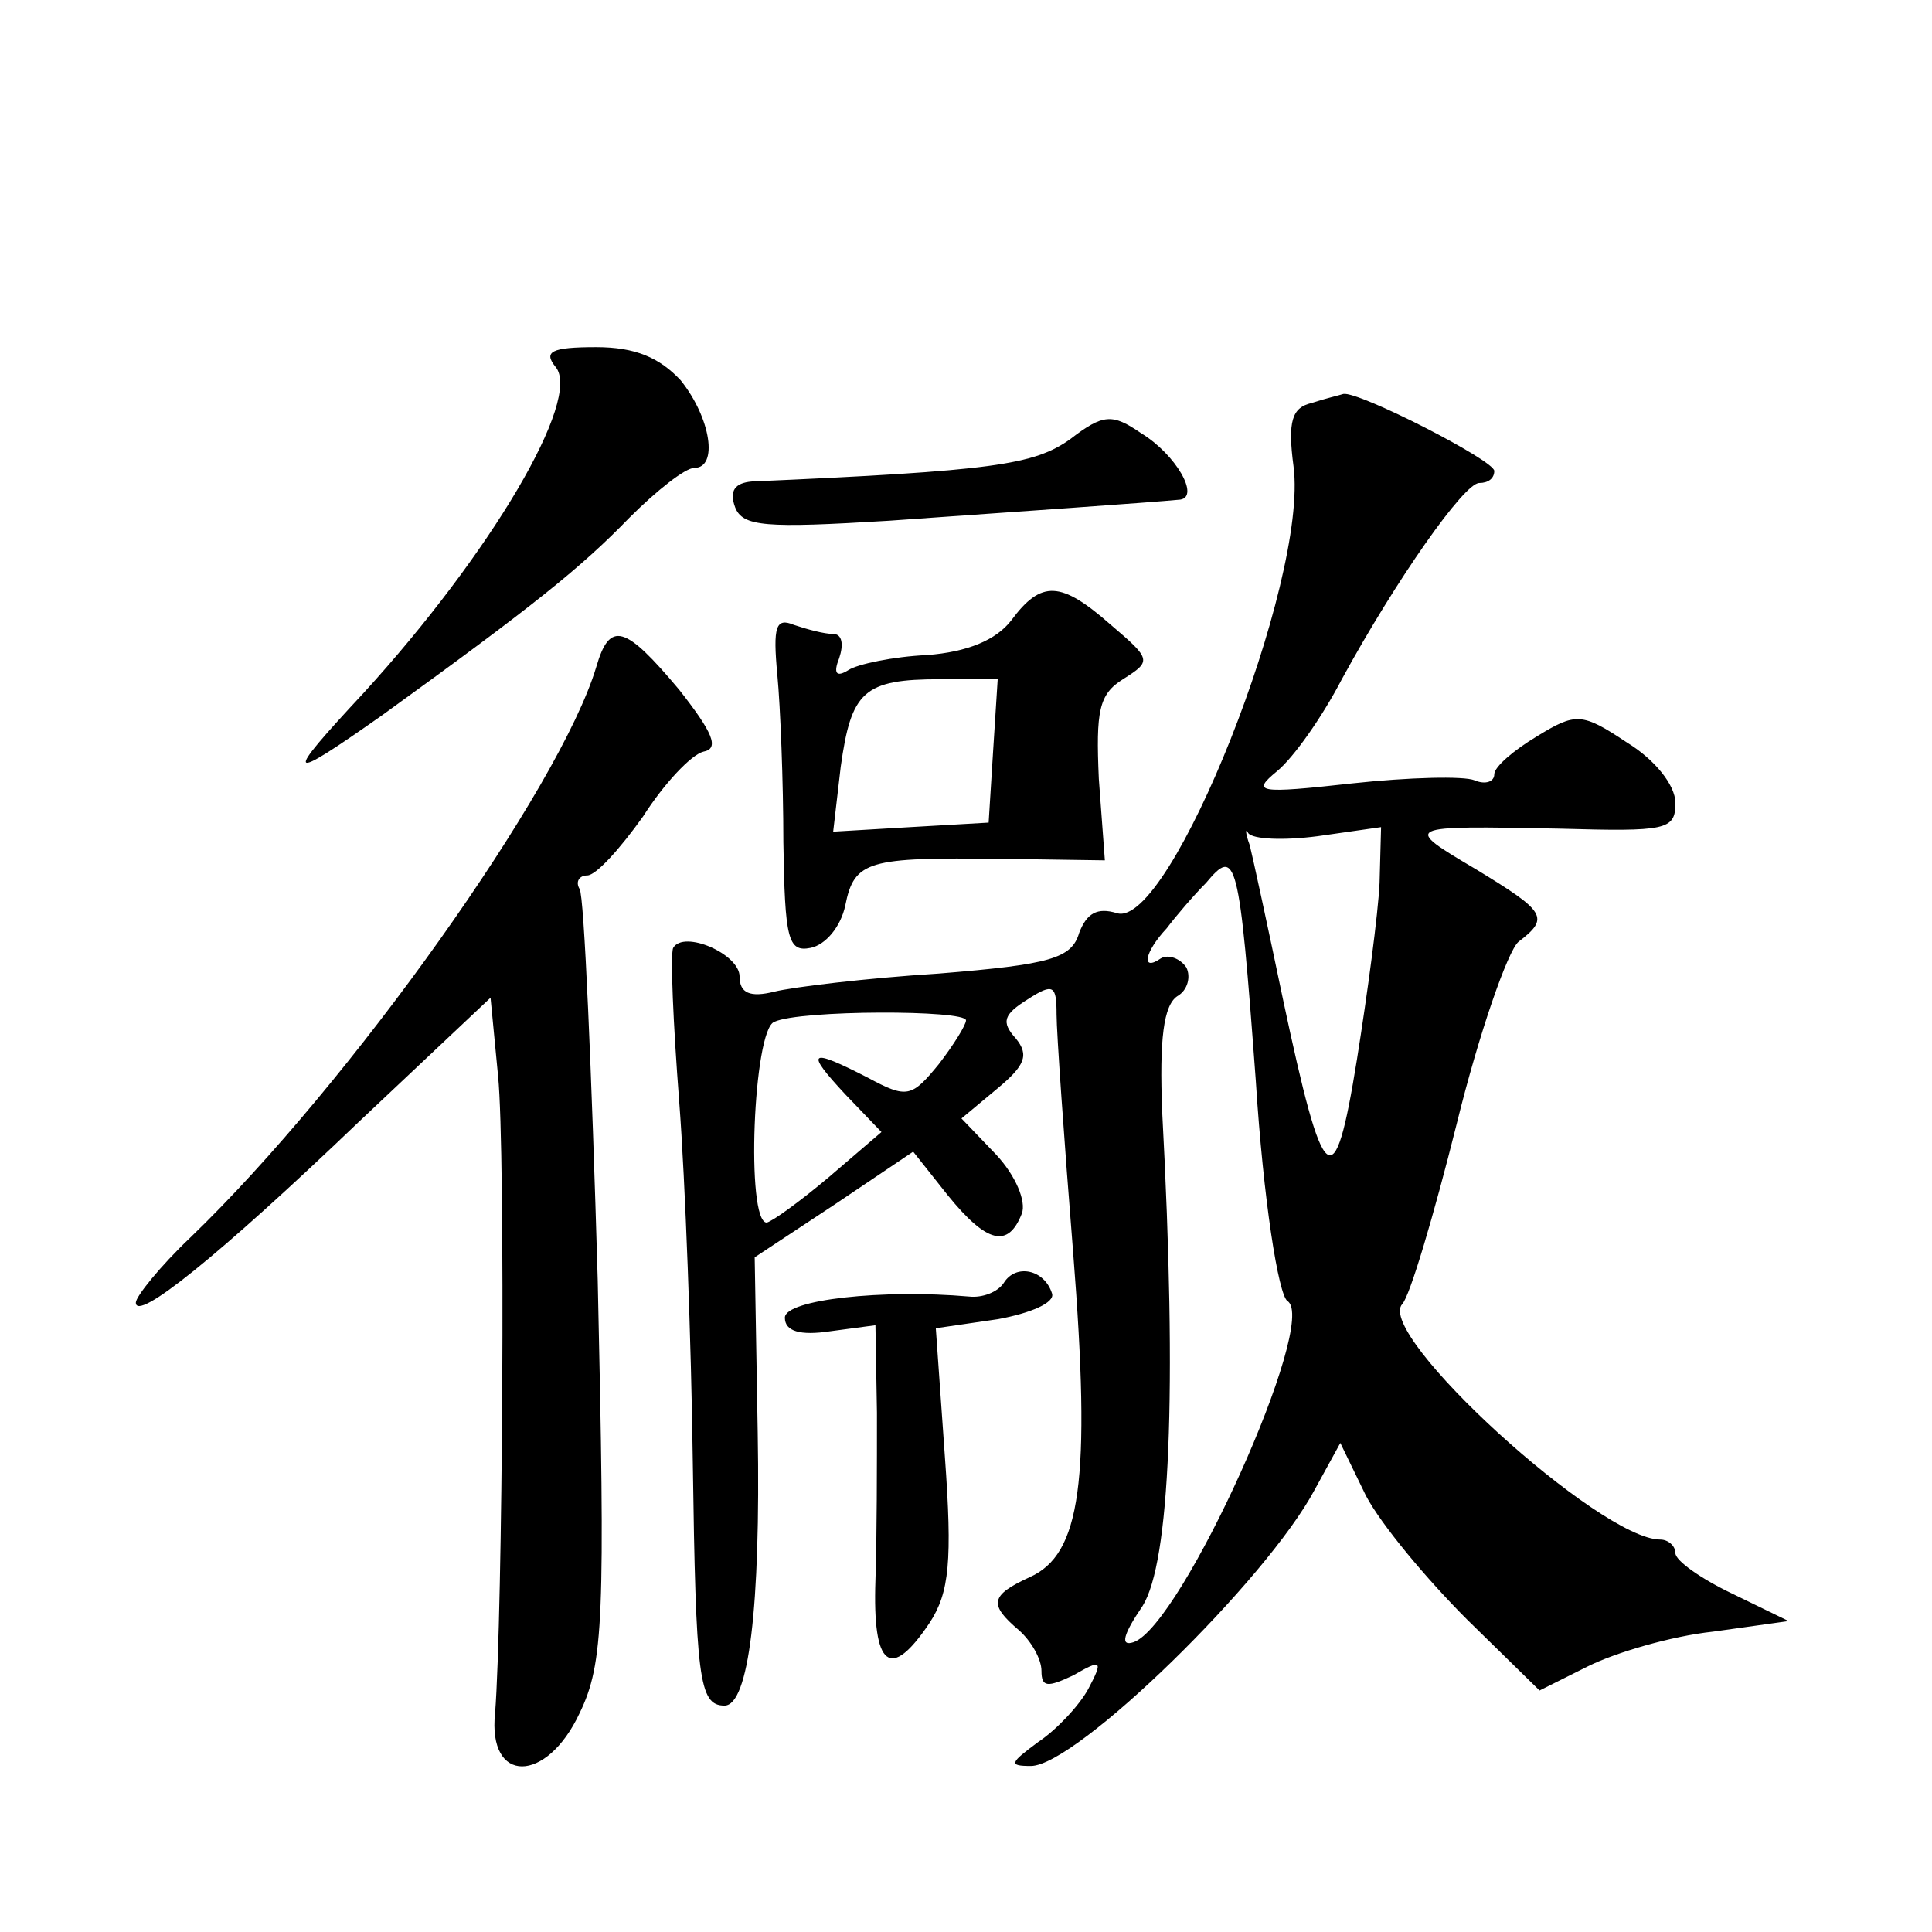<?xml version="1.0" standalone="no"?>
<!DOCTYPE svg PUBLIC "-//W3C//DTD SVG 20010904//EN"
 "http://www.w3.org/TR/2001/REC-SVG-20010904/DTD/svg10.dtd">
<svg version="1.0" xmlns="http://www.w3.org/2000/svg"
 width="128pt" height="128pt" viewBox="0 0 128 128"
 preserveAspectRatio="xMidYMid meet">
<g transform="translate(0,128) scale(0.1,-0.1)"
fill="#0" stroke="none">
<path d="M368 1037 c18 -21 -43 -124 -127 -216 -54 -58 -52 -60 12 -15 101 73 132
98 164 131 18 18 37 33 43 33 16 0 11 33 -9 58 -14 15 -30 22 -56 22 -30 0 -35
-3 -27 -13z M869 1013 c-13 -3 -16 -12 -12 -42 10 -76 -82 -307 -117 -296 -13 4
-20 0 -25 -13 -5 -17 -19 -21 -93 -27 -48 -3 -97 -9 -109 -12 -16 -4 -23 -1 -23
10 0 15 -37 31 -44 19 -2 -4 0 -50 4 -102 4 -52 8 -160 9 -239 2 -143 4 -161 21
-161 16 0 24 65 22 181 l-2 116 53 35 52 35 23 -29 c26 -32 40 -35 49 -12 3 8 -4
25 -17 39 l-23 24 24 20 c18 15 21 22 12 33 -10 11 -8 16 8 26 17 11 19 9 19 -10
0 -12 5 -83 11 -158 12 -152 5 -200 -29 -215 -26 -12 -27 -18 -7 -35 8 -7 15 -19
15 -27 0 -11 4 -11 21 -3 19 11 20 10 10 -9 -6 -11 -21 -27 -33 -35 -19 -14 -20
-16 -5 -16 30 0 156 123 188 183 l17 31 17 -35 c10 -19 40 -55 67 -82 l48 -47 32
16 c18 9 55 20 83 23 l50 7 -37 18 c-21 10 -38 22 -38 27 0 5 -5 9 -10 9 -40 0
-189 136 -171 156 5 5 21 59 36 119 15 61 34 115 41 121 21 16 18 20 -28 48 -49
29 -49 29 55 27 71 -2 77 -1 77 17 0 12 -14 29 -32 40 -30 20 -34 20 -60 4 -15
-9 -28 -20 -28 -25 0 -5 -6 -7 -13 -4 -7 3 -44 2 -81 -2 -63 -7 -67 -6 -50 8 11
9 30 36 43 61 36 66 81 130 91 130 6 0 10 3 10 8 0 7 -90 53 -100 51 -3 -1 -12
-3 -21 -6z m4 -287 l42 6 -1 -37 c-1 -21 -8 -73 -15 -117 -15 -93 -22 -87 -49 40
-10 48 -20 94 -22 102 -3 8 -3 12 -1 8 3 -4 23 -5 46 -2z m-41 -162 c5 -79 15 -142
21 -146 21 -13 -70 -215 -102 -226 -9 -3 -7 5 6 24 18 29 23 140 13 327 -2 49 1
71 10 77 7 4 9 13 6 19 -4 6 -12 9 -17 6 -13 -9 -11 4 4 20 6 8 18 22 26 30 20
24 22 18 33 -131z m-192 40 c0 -3 -8 -16 -18 -29 -18 -22 -21 -23 -47 -9 -39 20
-42 18 -15 -11 l24 -25 -35 -30 c-19 -16 -37 -29 -41 -30 -14 0 -9 128 5 133 17
8 127 8 127 1z M709 989 c-24 -17 -51 -21 -211 -28 -11 -1 -15 -6 -11 -17 5 -13
20 -14 102 -9 85 6 172 12 193 14 13 2 -3 30 -26 44 -19 13 -25 13 -47 -4z M670
869 c-10 -13 -29 -21 -56 -23 -22 -1 -46 -6 -52 -10 -8 -5 -10 -2 -6 8 3 9 2 16
-4 16 -6 0 -17 3 -26 6 -12 5 -14 -1 -11 -33 2 -21 4 -71 4 -111 1 -64 3 -73 18
-70 10 2 20 14 23 28 6 30 15 32 103 31 l69 -1 -4 54 c-2 45 0 56 16 66 19 12 19
13 -8 36 -33 29 -46 30 -66 3z m-12 -86 l-3 -48 -52 -3 -51 -3 5 43 c7 50 15 58
66 58 l38 0 -3 -47z M395 838 c-24 -80 -163 -276 -269 -378 -20 -19 -36 -39 -36
-43 0 -13 54 30 148 120 l87 82 5 -52 c5 -50 3 -359 -2 -422 -5 -47 34 -47 56 0
16 33 17 63 12 287 -4 138 -9 255 -12 259 -3 5 0 9 5 9 6 0 22 18 37 39 14 22 32
41 40 43 11 2 6 13 -16 41 -36 43 -46 46 -55 15z M665 430 c-4 -6 -14 -10 -23 -9
-57 5 -122 -2 -122 -14 0 -9 10 -12 30 -9 l30 4 1 -58 c0 -33 0 -83 -1 -111 -2
-58 10 -67 36 -28 13 20 15 41 10 110 l-6 85 41 6 c22 4 38 11 36 17 -5 16 -24
20 -32 7z"/>
</g>
</svg>
